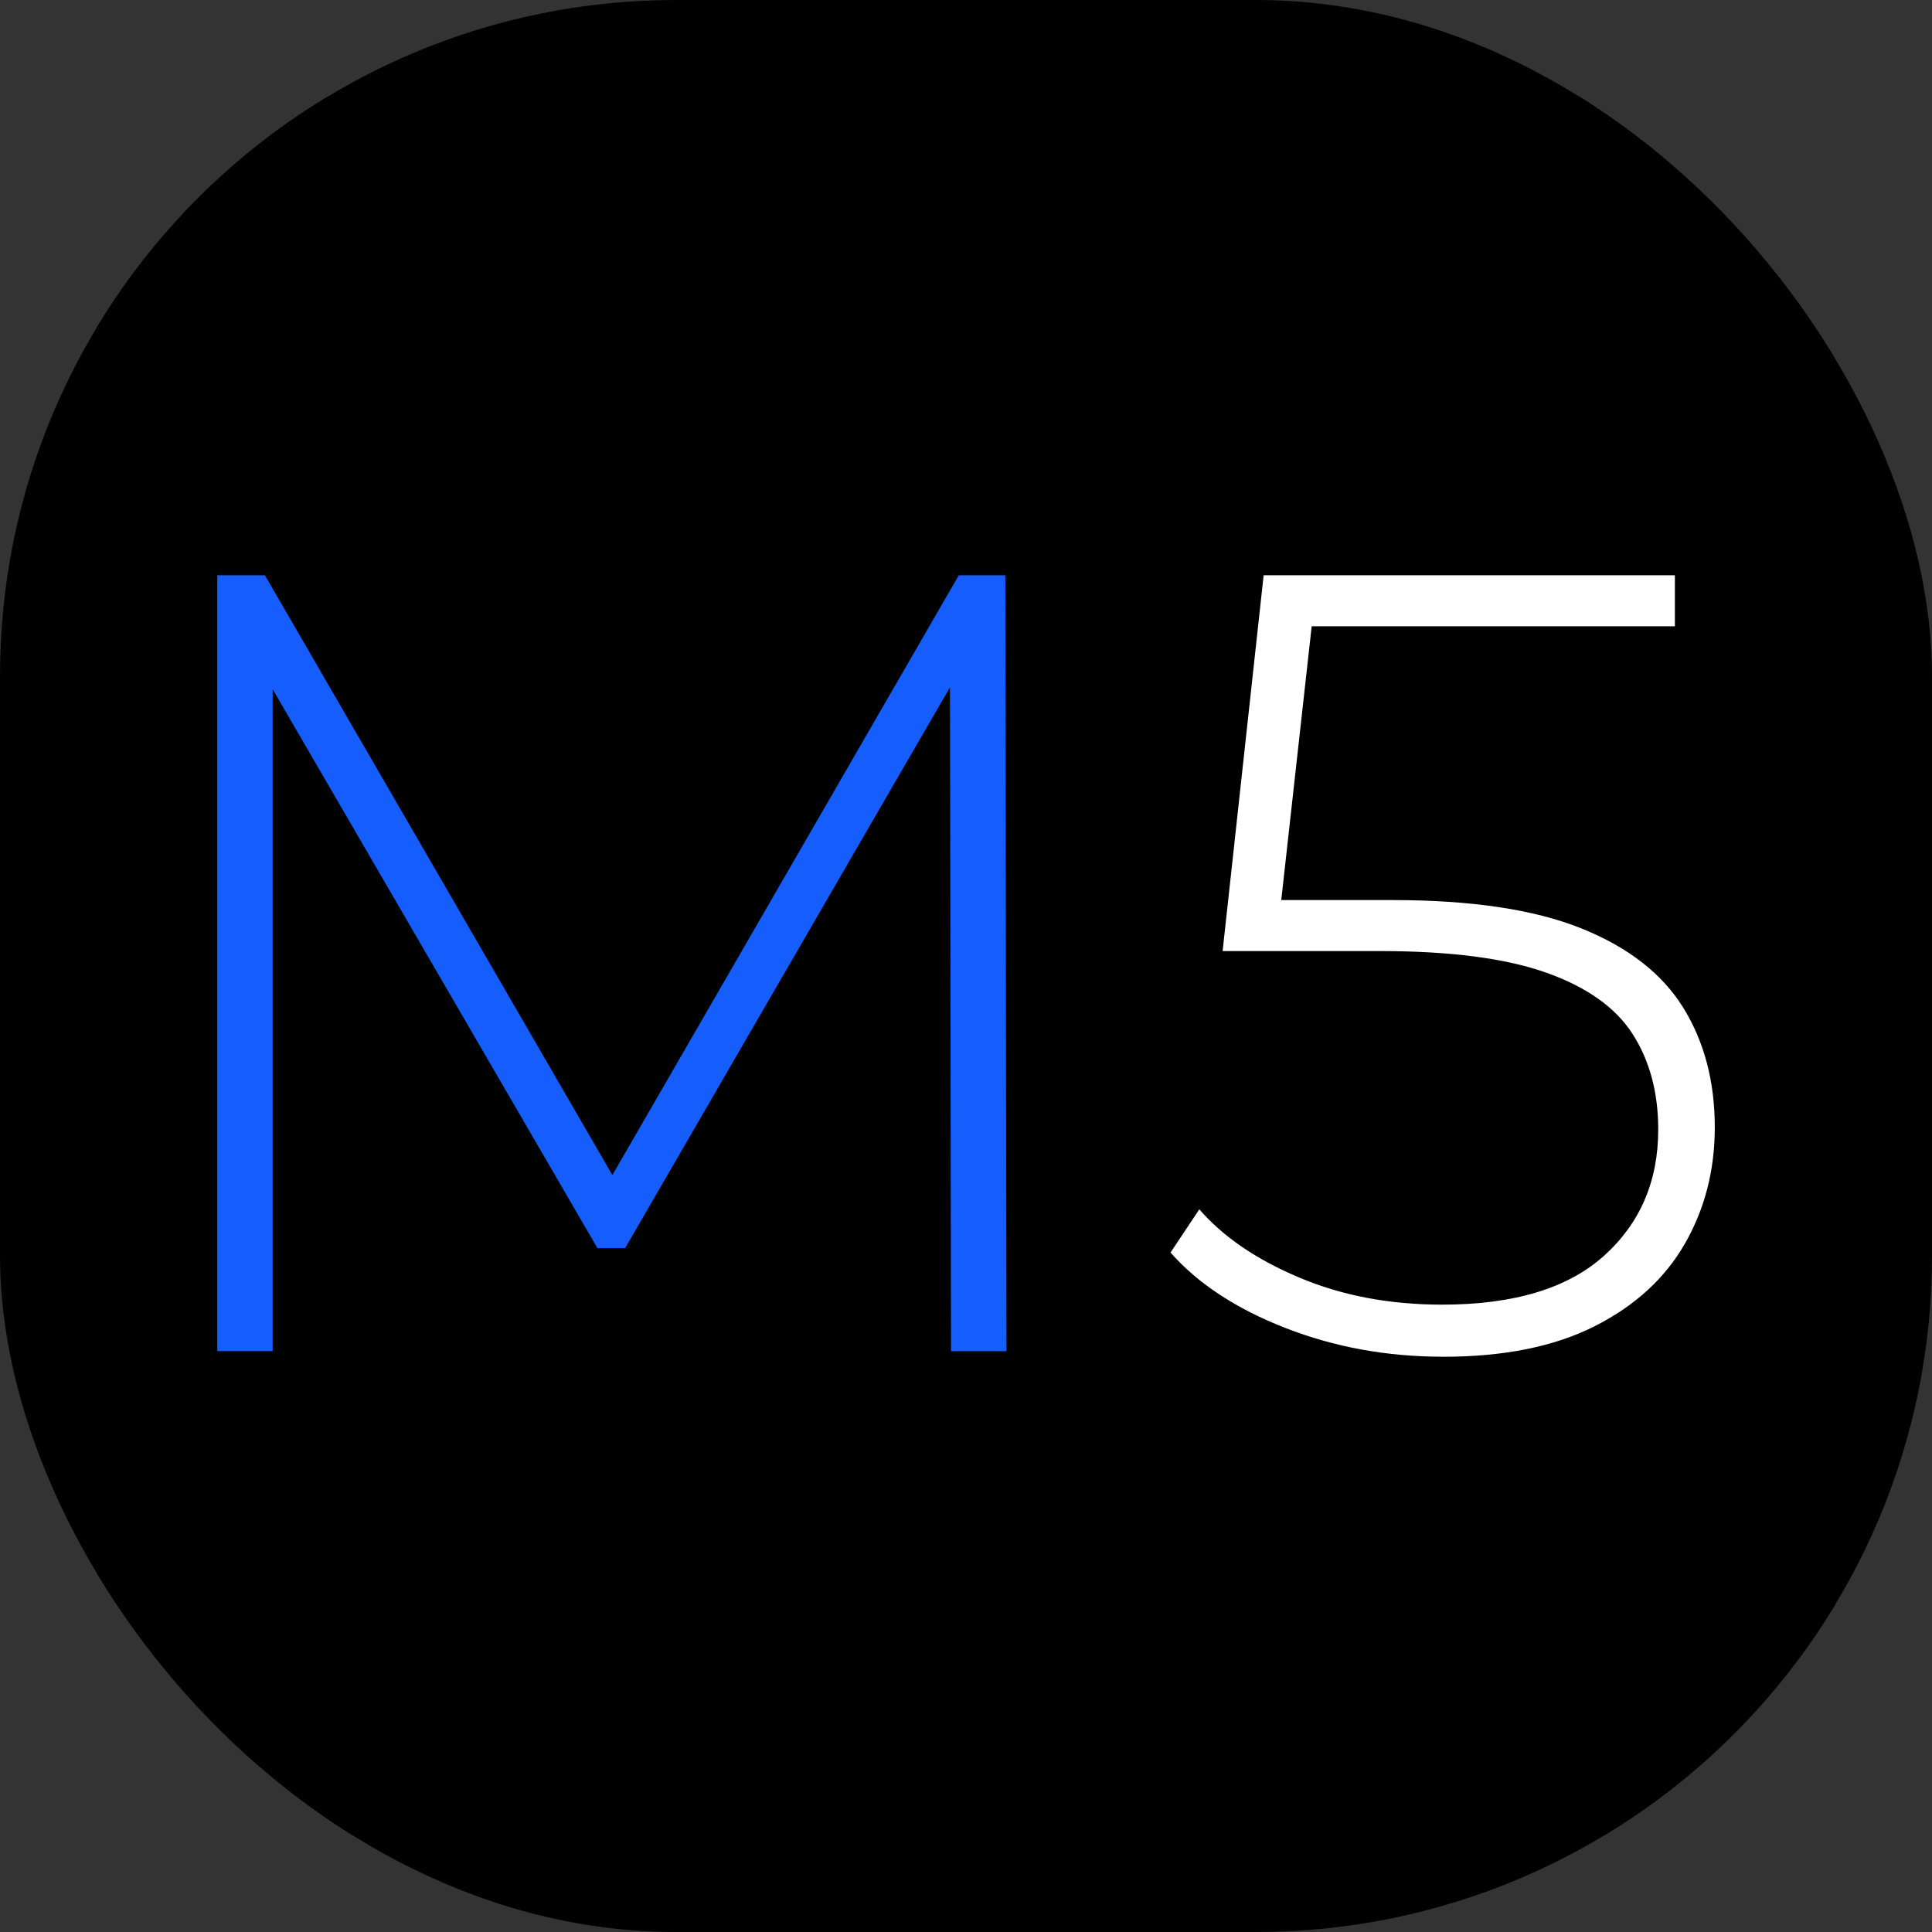 <svg xmlns="http://www.w3.org/2000/svg" version="1.1" xmlns:xlink="http://www.w3.org/1999/xlink" width="1000" height="1000"><rect width="100%" height="100%" fill="#333333" stroke="none"/><style>
    #light-icon {
      display: inline;
    }
    #dark-icon {
      display: none;
    }

    @media (prefers-color-scheme: dark) {
      #light-icon {
        display: none;
      }
      #dark-icon {
        display: inline;
      }
    }
  </style><g id="light-icon"><svg xmlns="http://www.w3.org/2000/svg" version="1.1" xmlns:xlink="http://www.w3.org/1999/xlink" width="1000" height="1000"><g clip-path="url(#SvgjsClipPath1075)"><rect width="1000" height="1000" fill="#000000"></rect><g transform="matrix(0.9,0,0,0.9,50,50)"><svg xmlns="http://www.w3.org/2000/svg" version="1.1" xmlns:xlink="http://www.w3.org/1999/xlink" width="1000" height="1000"><svg id="uuid-9fc41025-340c-467a-8753-3d636bb81839" xmlns="http://www.w3.org/2000/svg" viewBox="0 0 1000 1000"><defs><style>.uuid-6e998fb6-8648-4079-a95c-95a74cfcc72b{fill:#fff;}.uuid-e845a168-dcbe-4842-9ed1-478abb3099df{fill:#155dfc;}</style><clipPath id="SvgjsClipPath1075"><rect width="1000" height="1000" x="0" y="0" rx="350" ry="350"></rect></clipPath></defs><rect width="1000" height="1000"></rect><path class="uuid-e845a168-dcbe-4842-9ed1-478abb3099df" d="M69.38,721.53v-446.24h27.41l207.18,357.63h-14.66l206.54-357.63h26.77l.64,446.24h-31.87l-.64-397.15h8.93l-195.71,337.87h-15.94L91.69,324.37h9.56v397.15h-31.87Z"></path><path class="uuid-6e998fb6-8648-4079-a95c-95a74cfcc72b" d="M774.44,724.71c-32.3,0-62.58-5.52-90.84-16.57-28.27-11.05-50.26-25.5-65.98-43.35l16.57-24.86c13.6,15.73,32.72,28.8,57.37,39.21,24.64,10.42,52.05,15.62,82.24,15.62,41.22,0,72.25-9.34,93.07-28.05,20.82-18.7,31.24-42.92,31.24-72.67,0-21.25-4.89-39.52-14.66-54.82-9.78-15.3-26.36-27.09-49.72-35.38-23.38-8.29-55.25-12.43-95.62-12.43h-90.52l23.59-216.11h236.51v29.32h-223.12l15.94-15.3-21.04,189.33-15.3-16.57h80.96c45.47,0,81.7,5.42,108.69,16.26,26.98,10.84,46.54,26.04,58.65,45.58,12.11,19.55,18.17,42.5,18.17,68.85,0,24.65-5.74,46.96-17.21,66.94-11.47,19.98-28.8,35.81-51.95,47.49-23.17,11.69-52.17,17.53-87.02,17.53Z"></path></svg></svg></g></g></svg></g><g id="dark-icon"><svg xmlns="http://www.w3.org/2000/svg" version="1.1" xmlns:xlink="http://www.w3.org/1999/xlink" width="1000" height="1000"><g><g transform="matrix(1,0,0,1,0,0)"><svg xmlns="http://www.w3.org/2000/svg" version="1.1" xmlns:xlink="http://www.w3.org/1999/xlink" width="1000" height="1000"><svg id="uuid-9fc41025-340c-467a-8753-3d636bb81839" xmlns="http://www.w3.org/2000/svg" viewBox="0 0 1000 1000"><defs><style>.uuid-6e998fb6-8648-4079-a95c-95a74cfcc72b{fill:#fff;}.uuid-e845a168-dcbe-4842-9ed1-478abb3099df{fill:#155dfc;}</style></defs><rect width="1000" height="1000"></rect><path class="uuid-e845a168-dcbe-4842-9ed1-478abb3099df" d="M69.38,721.53v-446.24h27.41l207.18,357.63h-14.66l206.54-357.63h26.77l.64,446.24h-31.87l-.64-397.15h8.93l-195.71,337.87h-15.94L91.69,324.37h9.56v397.15h-31.87Z"></path><path class="uuid-6e998fb6-8648-4079-a95c-95a74cfcc72b" d="M774.44,724.71c-32.3,0-62.58-5.52-90.84-16.57-28.27-11.05-50.26-25.5-65.98-43.35l16.57-24.86c13.6,15.73,32.72,28.8,57.37,39.21,24.64,10.42,52.05,15.62,82.24,15.62,41.22,0,72.25-9.34,93.07-28.05,20.82-18.7,31.24-42.92,31.24-72.67,0-21.25-4.89-39.52-14.66-54.82-9.78-15.3-26.36-27.09-49.72-35.38-23.38-8.29-55.25-12.43-95.62-12.43h-90.52l23.59-216.11h236.51v29.32h-223.12l15.94-15.3-21.04,189.33-15.3-16.57h80.96c45.47,0,81.7,5.42,108.69,16.26,26.98,10.84,46.54,26.04,58.65,45.58,12.11,19.55,18.17,42.5,18.17,68.85,0,24.65-5.74,46.96-17.21,66.94-11.47,19.98-28.8,35.81-51.95,47.49-23.17,11.69-52.17,17.53-87.02,17.53Z"></path></svg></svg></g></g></svg></g></svg>
